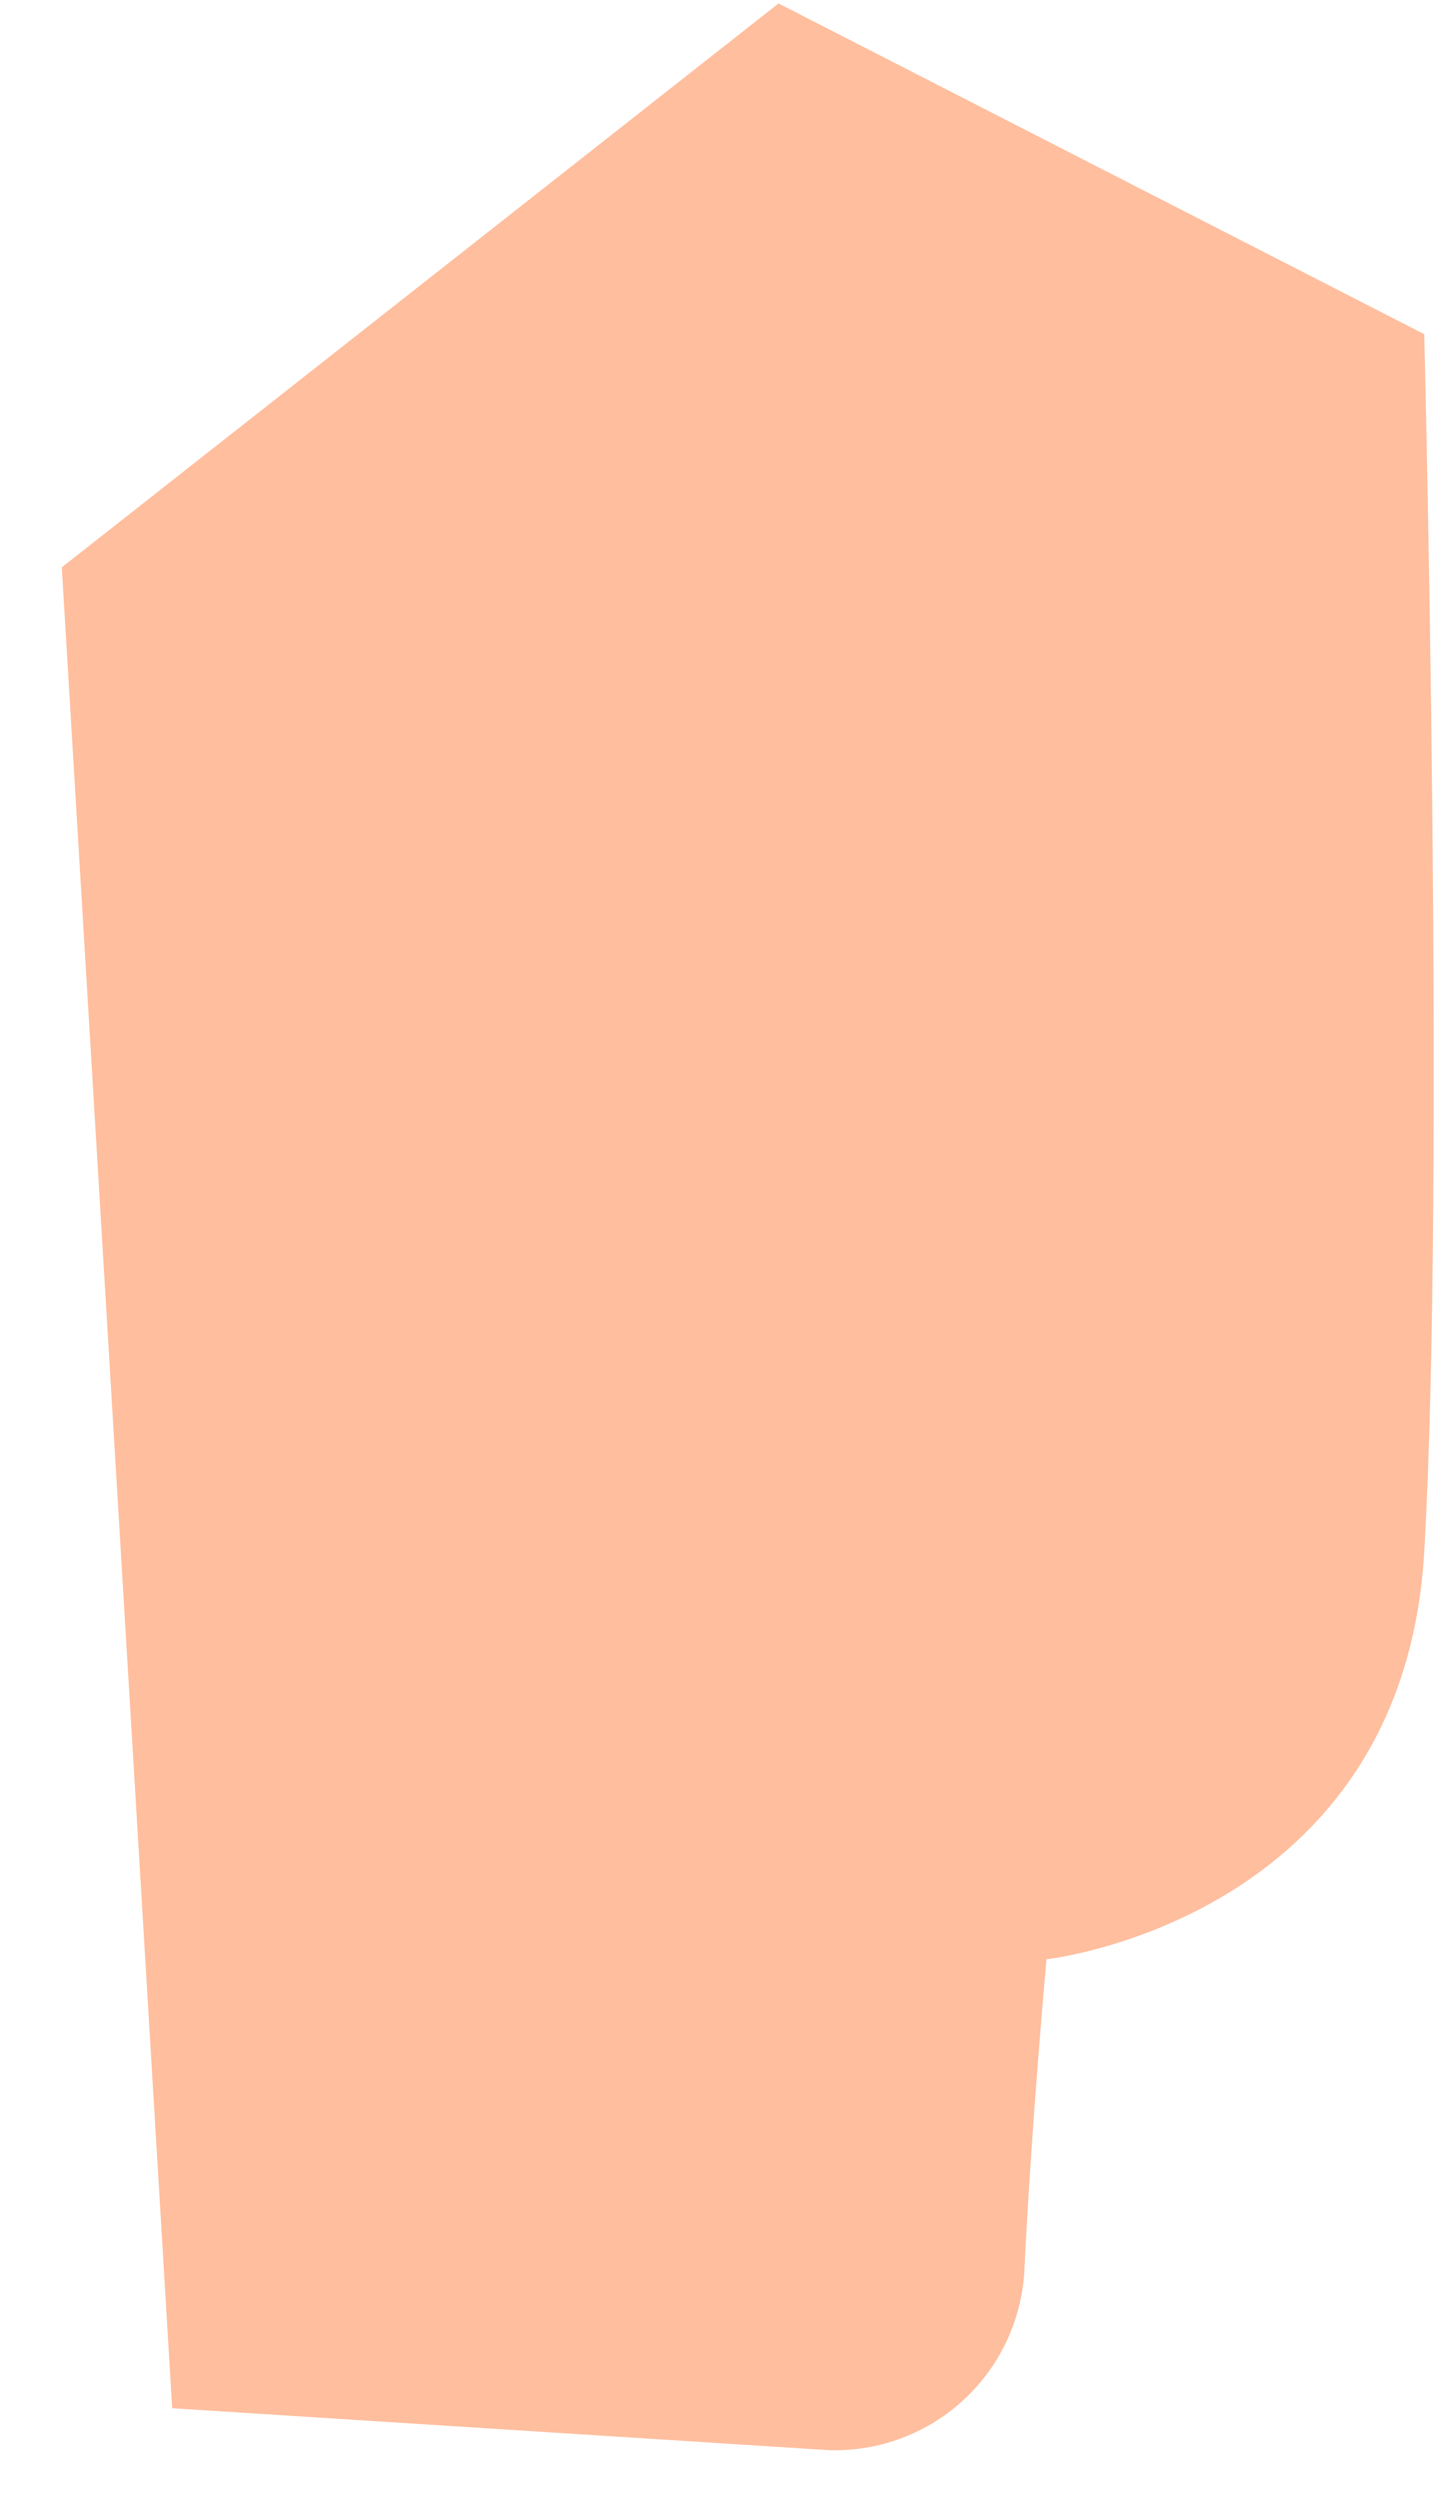 <?xml version="1.0" encoding="UTF-8" standalone="no"?><svg width='23' height='40' viewBox='0 0 23 40' fill='none' xmlns='http://www.w3.org/2000/svg'>
<path d='M16.399 36.26C16.512 33.955 16.75 31.35 16.75 31.35C16.75 31.35 22.455 30.72 22.796 24.829C23.137 18.938 22.796 5.347 22.796 5.347L12.461 0.055L0.989 9.078L2.756 38.533L13.277 39.205C14.082 39.227 14.862 38.93 15.447 38.378C16.032 37.825 16.374 37.064 16.399 36.26Z' fill='#FFBE9D'/>
</svg>
